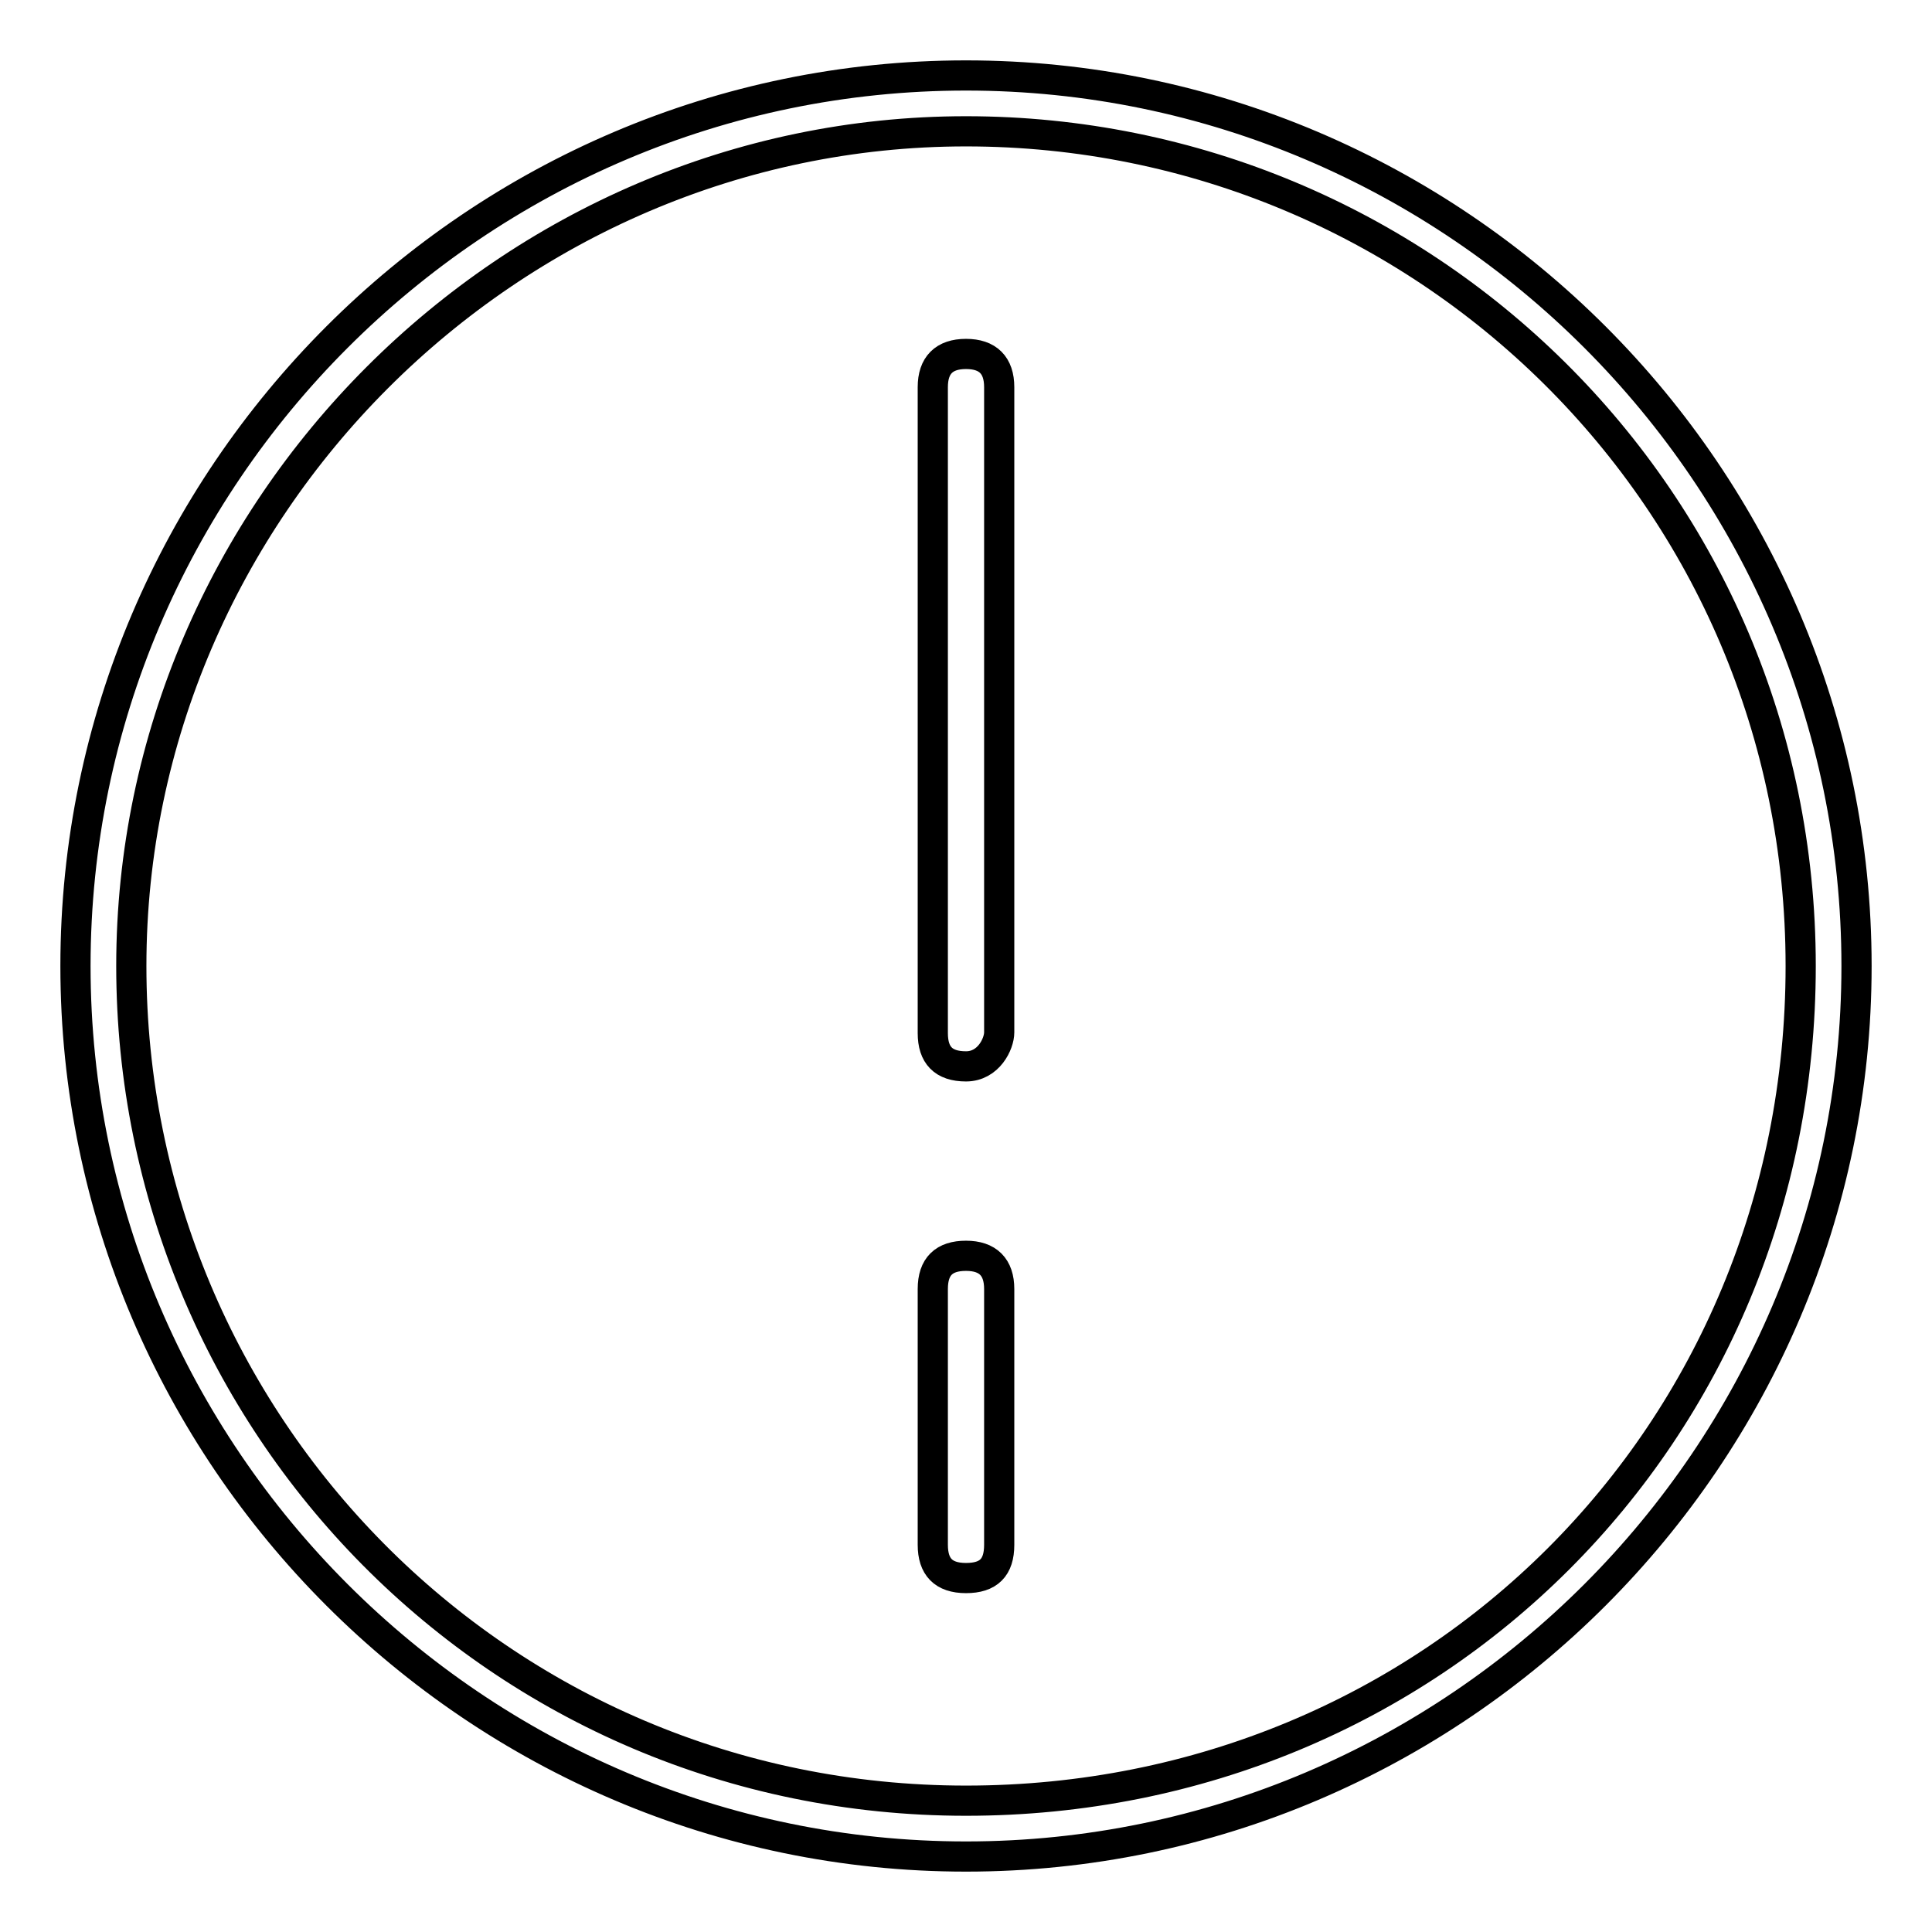 <?xml version="1.0" encoding="utf-8"?>
<!-- Svg Vector Icons : http://www.onlinewebfonts.com/icon -->
<!DOCTYPE svg PUBLIC "-//W3C//DTD SVG 1.1//EN" "http://www.w3.org/Graphics/SVG/1.1/DTD/svg11.dtd">
<svg version="1.1" xmlns="http://www.w3.org/2000/svg" xmlns:xlink="http://www.w3.org/1999/xlink" x="0px" y="0px" viewBox="0 0 256 256" enable-background="new 0 0 256 256" xml:space="preserve">
<g> <path stroke-width="4" fill-opacity="0" stroke="#000000"  d="M128,246c-64.9,0-118-53.1-118-118C10,63.1,63.1,10,128,10c64.9,0,118,53.1,118,118 C246,192.9,192.9,246,128,246z M128,17.4C67.5,17.4,17.4,67.5,17.4,128c0,60.5,48.7,110.6,110.6,110.6S238.6,190,238.6,128 S188.5,17.4,128,17.4z M128,209.1c-3,0-4.4-1.5-4.4-4.4v-33.9c0-3,1.5-4.4,4.4-4.4s4.4,1.5,4.4,4.4v33.9 C132.4,207.7,131,209.1,128,209.1z M128,141.3c-3,0-4.4-1.5-4.4-4.4V51.3c0-2.9,1.5-4.4,4.4-4.4s4.4,1.5,4.4,4.4v85.5 C132.4,138.3,131,141.3,128,141.3L128,141.3z"/></g>
</svg>